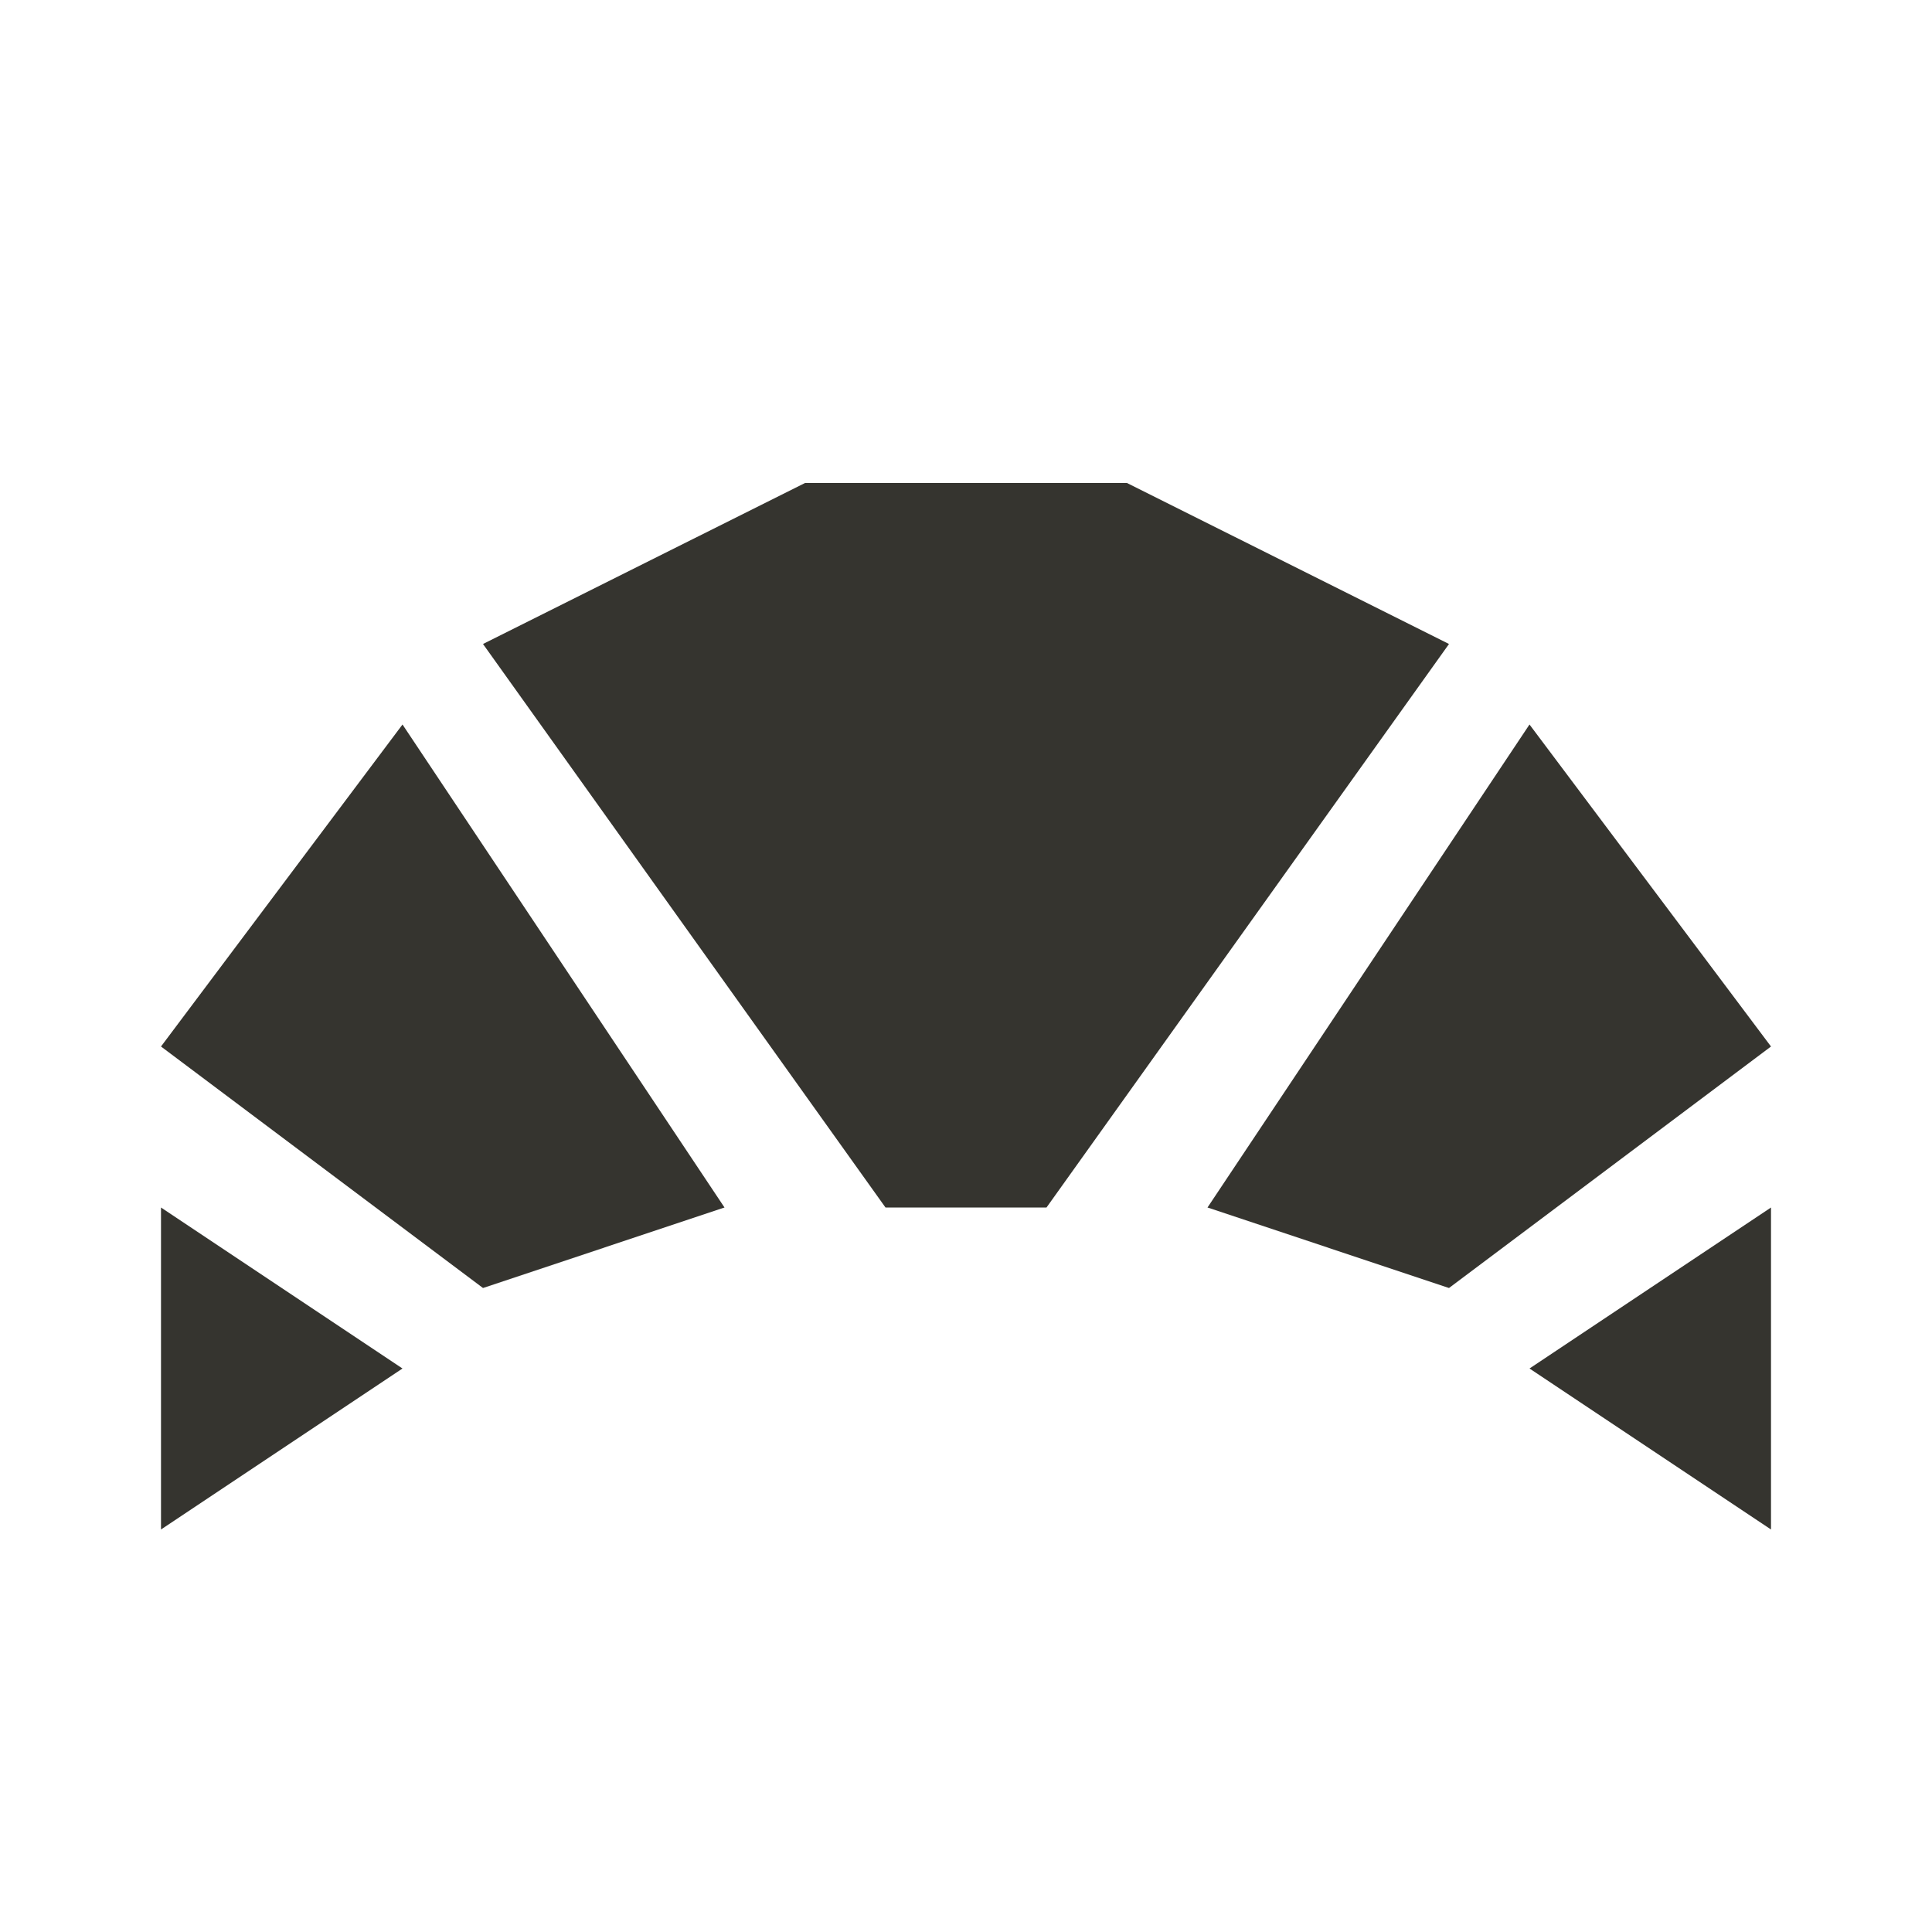 <svg xmlns="http://www.w3.org/2000/svg" viewBox="0 0 24 24"><path d="M22,19L19,17L22,15V19M15,15L19,9L22,13L18,16L15,15M5,17L2,19V15L5,17M9,15L6,16L2,13L5,9L9,15M14,6L18,8L13,15H11L6,8L10,6H14Z" style="fill:#35342f;"></path></svg>